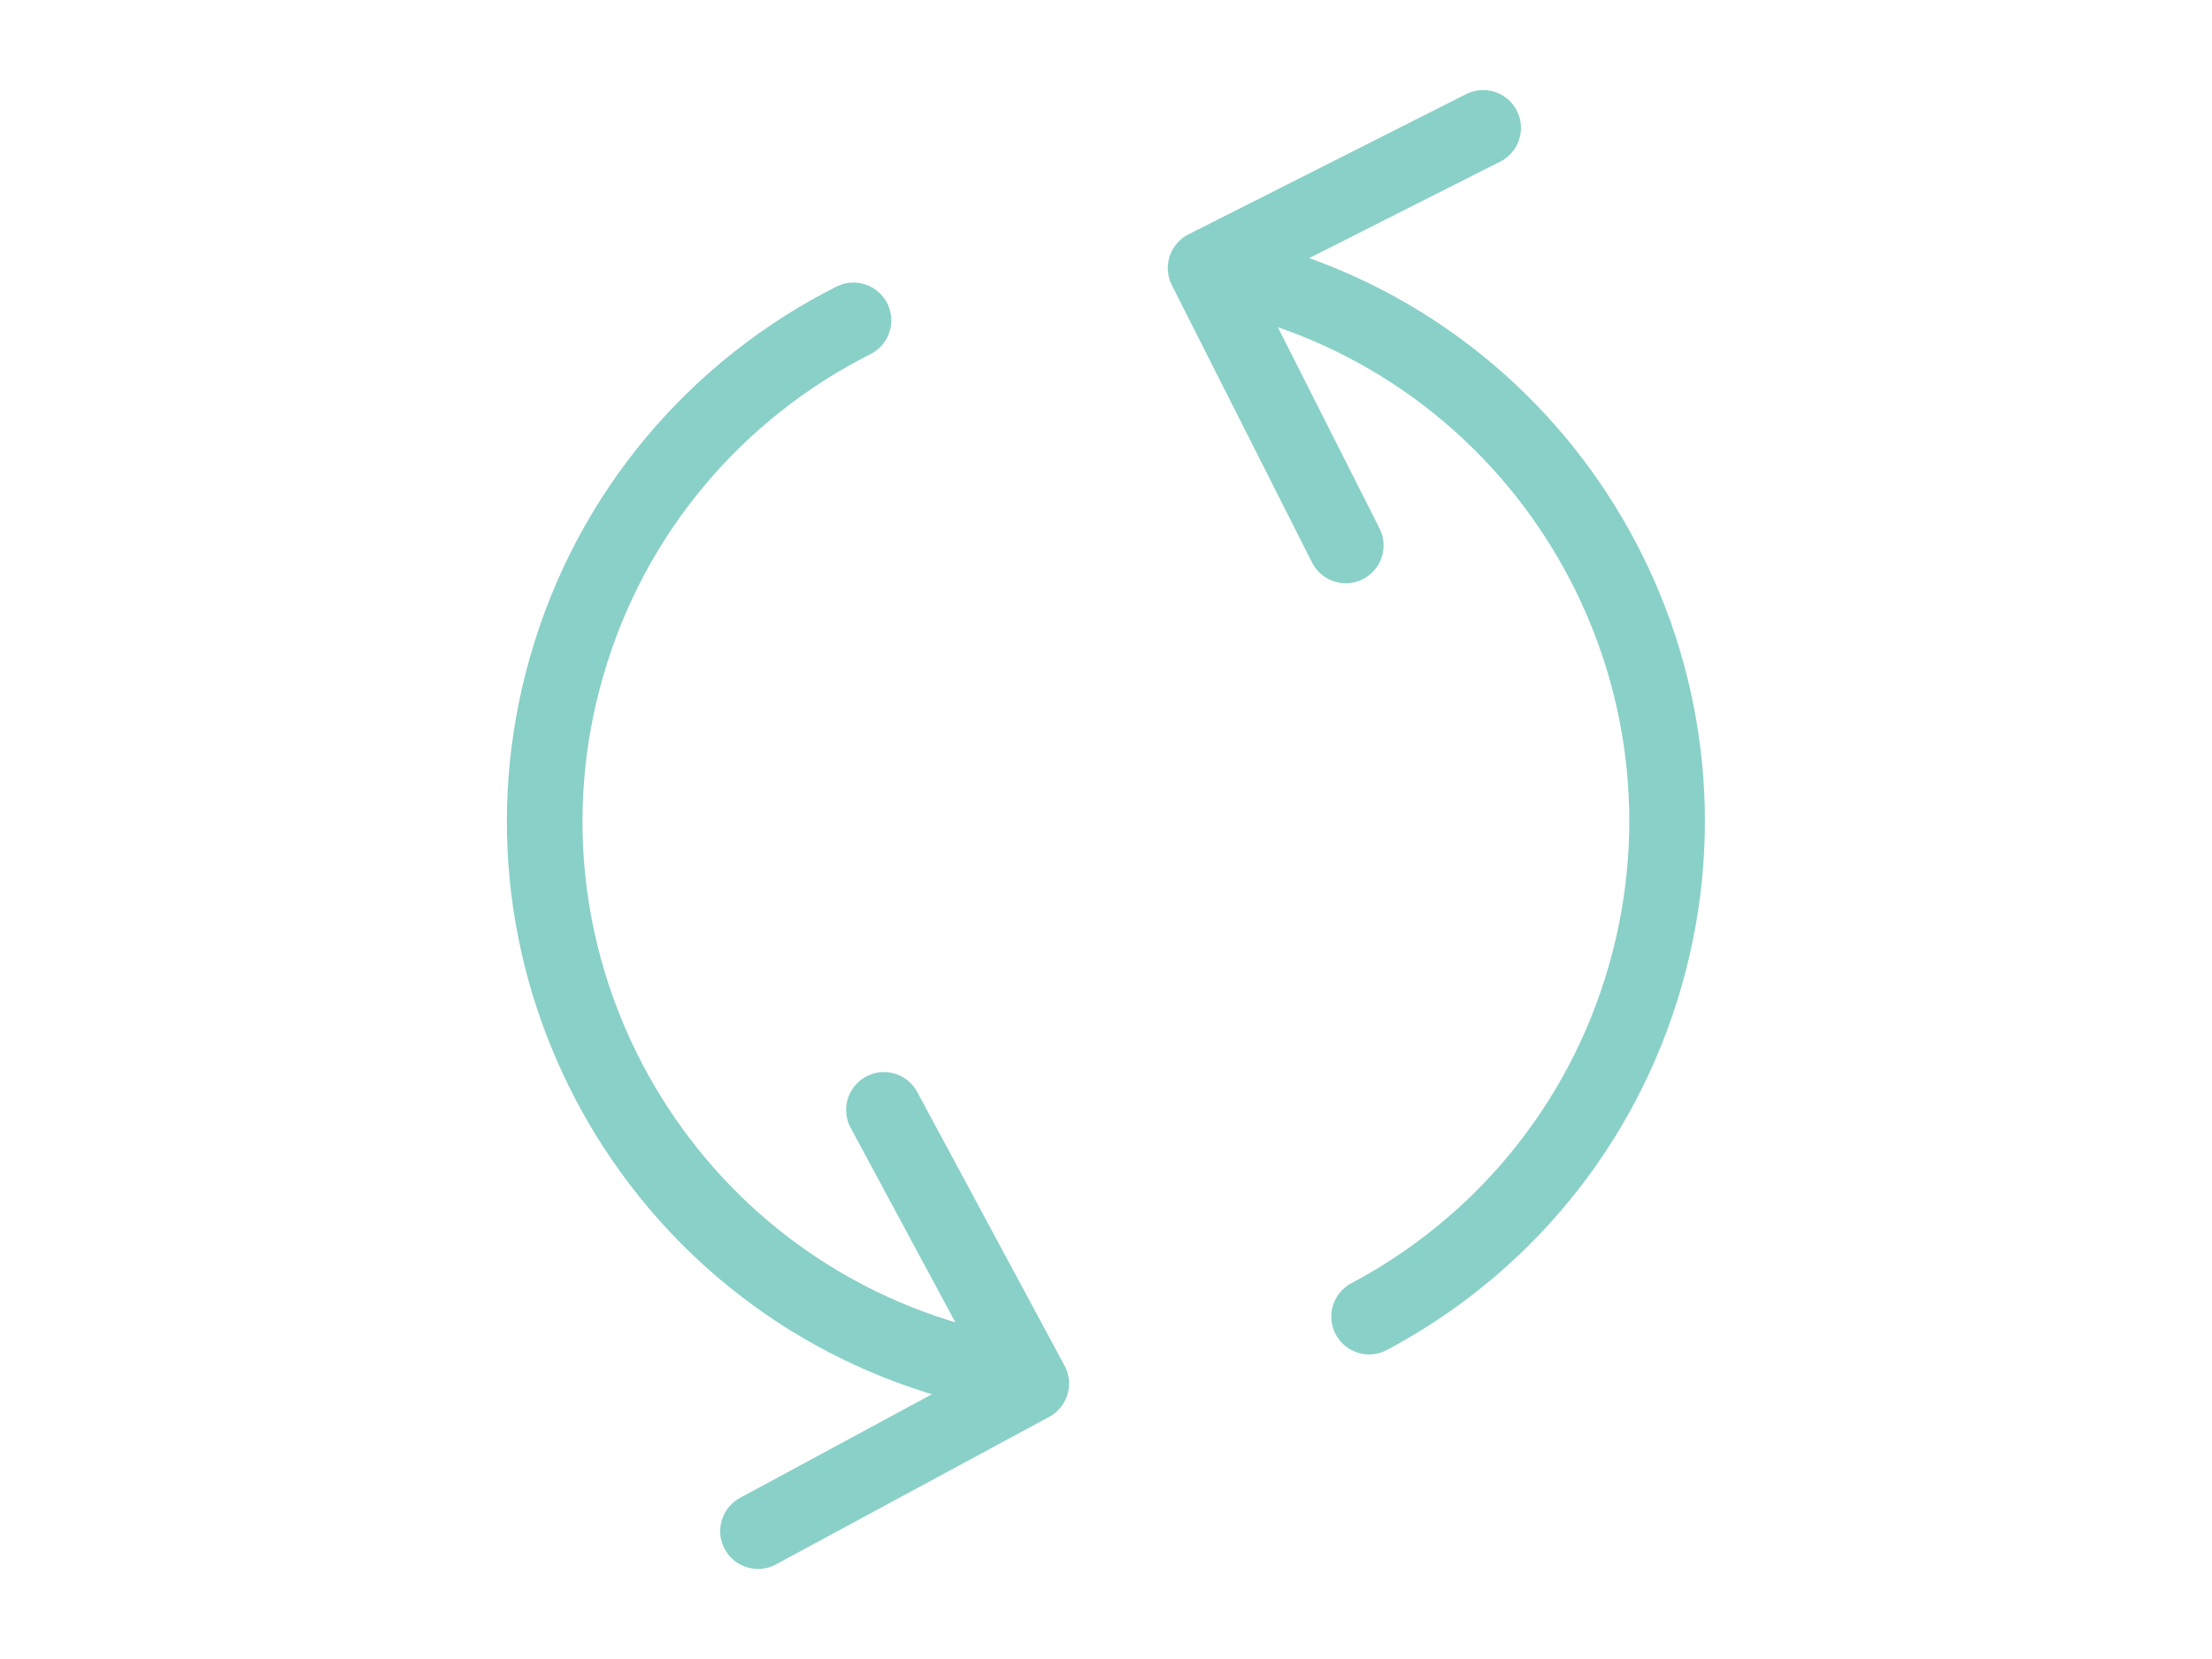 <?xml version="1.0" encoding="utf-8"?>
<!-- Generator: Adobe Illustrator 19.1.0, SVG Export Plug-In . SVG Version: 6.00 Build 0)  -->
<svg version="1.1" id="Layer_1" xmlns="http://www.w3.org/2000/svg" xmlns:xlink="http://www.w3.org/1999/xlink" x="0px" y="0px"
	 viewBox="128 129 1024 768" style="enable-background:new 128 129 1024 768;" xml:space="preserve">
<style type="text/css">
	.st0{fill:none;stroke:#89D0C8;stroke-width:35;stroke-linecap:round;stroke-linejoin:round;stroke-miterlimit:10;}
</style>
<g>
	<path class="st0" d="M568.6,758.9c-137.9-39.4-217.8-183.1-178.4-321c20.7-72.6,70.4-129.1,132.9-160.6"/>
	<path class="st0" d="M711.3,259.5c137.9,39.4,217.8,183.1,178.4,321c-20.2,70.7-67.8,126.1-127.9,158"/>
	<polyline class="st0" points="537.2,642.8 605.4,769.5 478.9,837.8 	"/>
	<polyline class="st0" points="751,381.5 686.1,253.1 814.6,188.2 	"/>
</g>
</svg>
